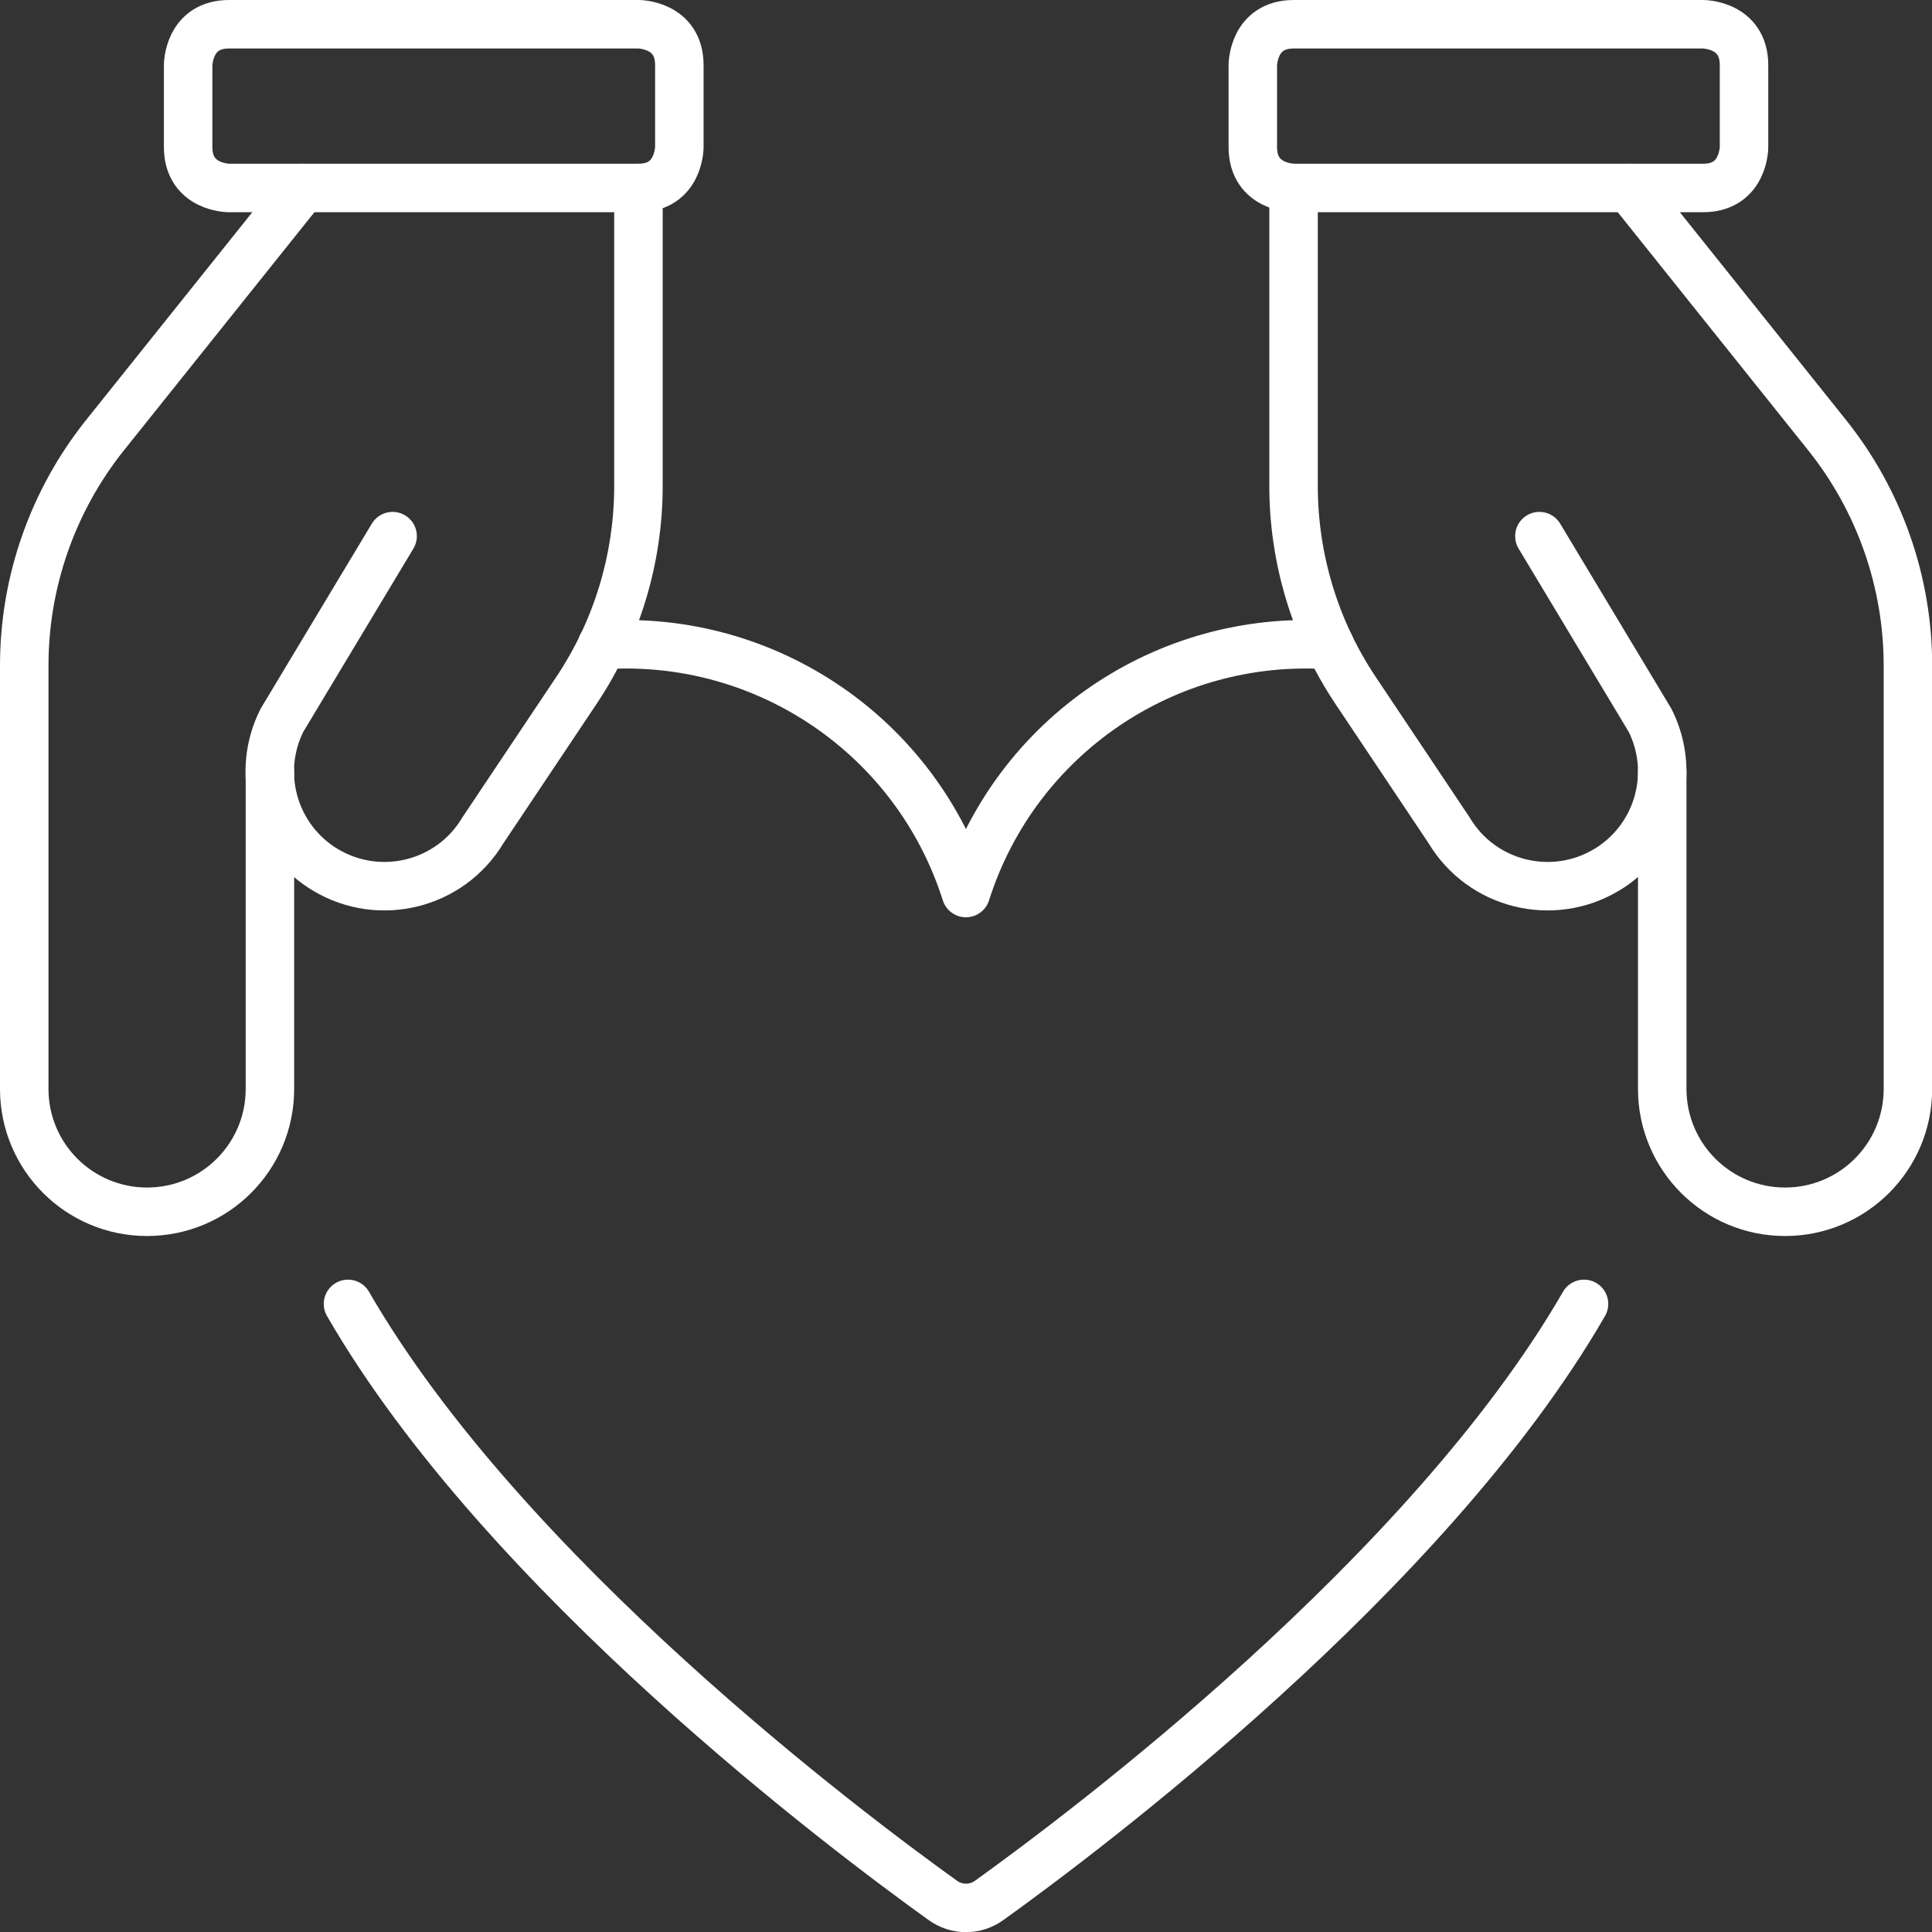 <?xml version="1.0" encoding="UTF-8"?>
<svg xmlns="http://www.w3.org/2000/svg" id="uuid-15ab27e2-e3cf-4507-9db2-9aadebe556f2" width="119.53" height="119.53" viewBox="0 0 119.53 119.53">
  <rect x="0" y="0" width="119.53" height="119.53" fill="#333333" stroke="none"/>
  <path d="M82.27,39.91c-10.14-.68-19.43,5.65-22.51,15.34-3.07-9.69-12.37-16.02-22.51-15.34" style="fill:none; stroke:#fff; stroke-linecap:round; stroke-linejoin:round; stroke-width:3px;"></path>
  <path d="M18.73,11.63l-12.23,15.29c-3.23,4.04-5,9.07-5,14.25v26.2c0,4.2,3.4,7.6,7.6,7.6h0c4.2,0,7.6-3.4,7.6-7.6h0v-19.63" style="fill:none; stroke:#fff; stroke-linecap:round; stroke-linejoin:round; stroke-width:3px;"></path>
  <path d="M39.5,11.63v18.42c0,4.51-1.33,8.92-3.84,12.67l-5.79,8.66c-2.01,3.36-6.37,4.45-9.73,2.44-.1-.06-.19-.12-.29-.18h0c-2.98-1.99-4.01-5.88-2.41-9.07l6.85-11.4" style="fill:none; stroke:#fff; stroke-linecap:round; stroke-linejoin:round; stroke-width:3px;"></path>
  <path d="M14.17,1.5h25.33s2.53,0,2.53,2.53v5.07s0,2.53-2.53,2.53H14.17s-2.53,0-2.53-2.53v-5.07s0-2.53,2.53-2.53" style="fill:none; stroke:#fff; stroke-linecap:round; stroke-linejoin:round; stroke-width:3px;"></path>
  <path d="M100.81,11.63l12.23,15.29c3.23,4.04,5,9.07,5,14.25v26.2c0,4.2-3.4,7.6-7.6,7.6h0c-4.2,0-7.6-3.4-7.6-7.6v-19.63" style="fill:none; stroke:#fff; stroke-linecap:round; stroke-linejoin:round; stroke-width:3px;"></path>
  <path d="M80.03,11.63v18.42c0,4.51,1.33,8.92,3.84,12.67l5.79,8.66c2.01,3.36,6.37,4.45,9.73,2.44.1-.06.19-.12.29-.18h0c2.98-1.99,4.01-5.88,2.41-9.07l-6.85-11.4" style="fill:none; stroke:#fff; stroke-linecap:round; stroke-linejoin:round; stroke-width:3px;"></path>
  <path d="M105.37,11.63h-25.33s-2.53,0-2.53-2.53v-5.07s0-2.53,2.53-2.53h25.33s2.53,0,2.53,2.53v5.07s0,2.53-2.53,2.53" style="fill:none; stroke:#fff; stroke-linecap:round; stroke-linejoin:round; stroke-width:3px;"></path>
  <path d="M98,80.67c-9.68,16.77-31.03,32.76-36.78,36.89-.87.64-2.04.64-2.91,0-5.76-4.13-27.1-20.12-36.78-36.89" style="fill:none; stroke:#fff; stroke-linecap:round; stroke-linejoin:round; stroke-width:3px;"></path>
</svg>
